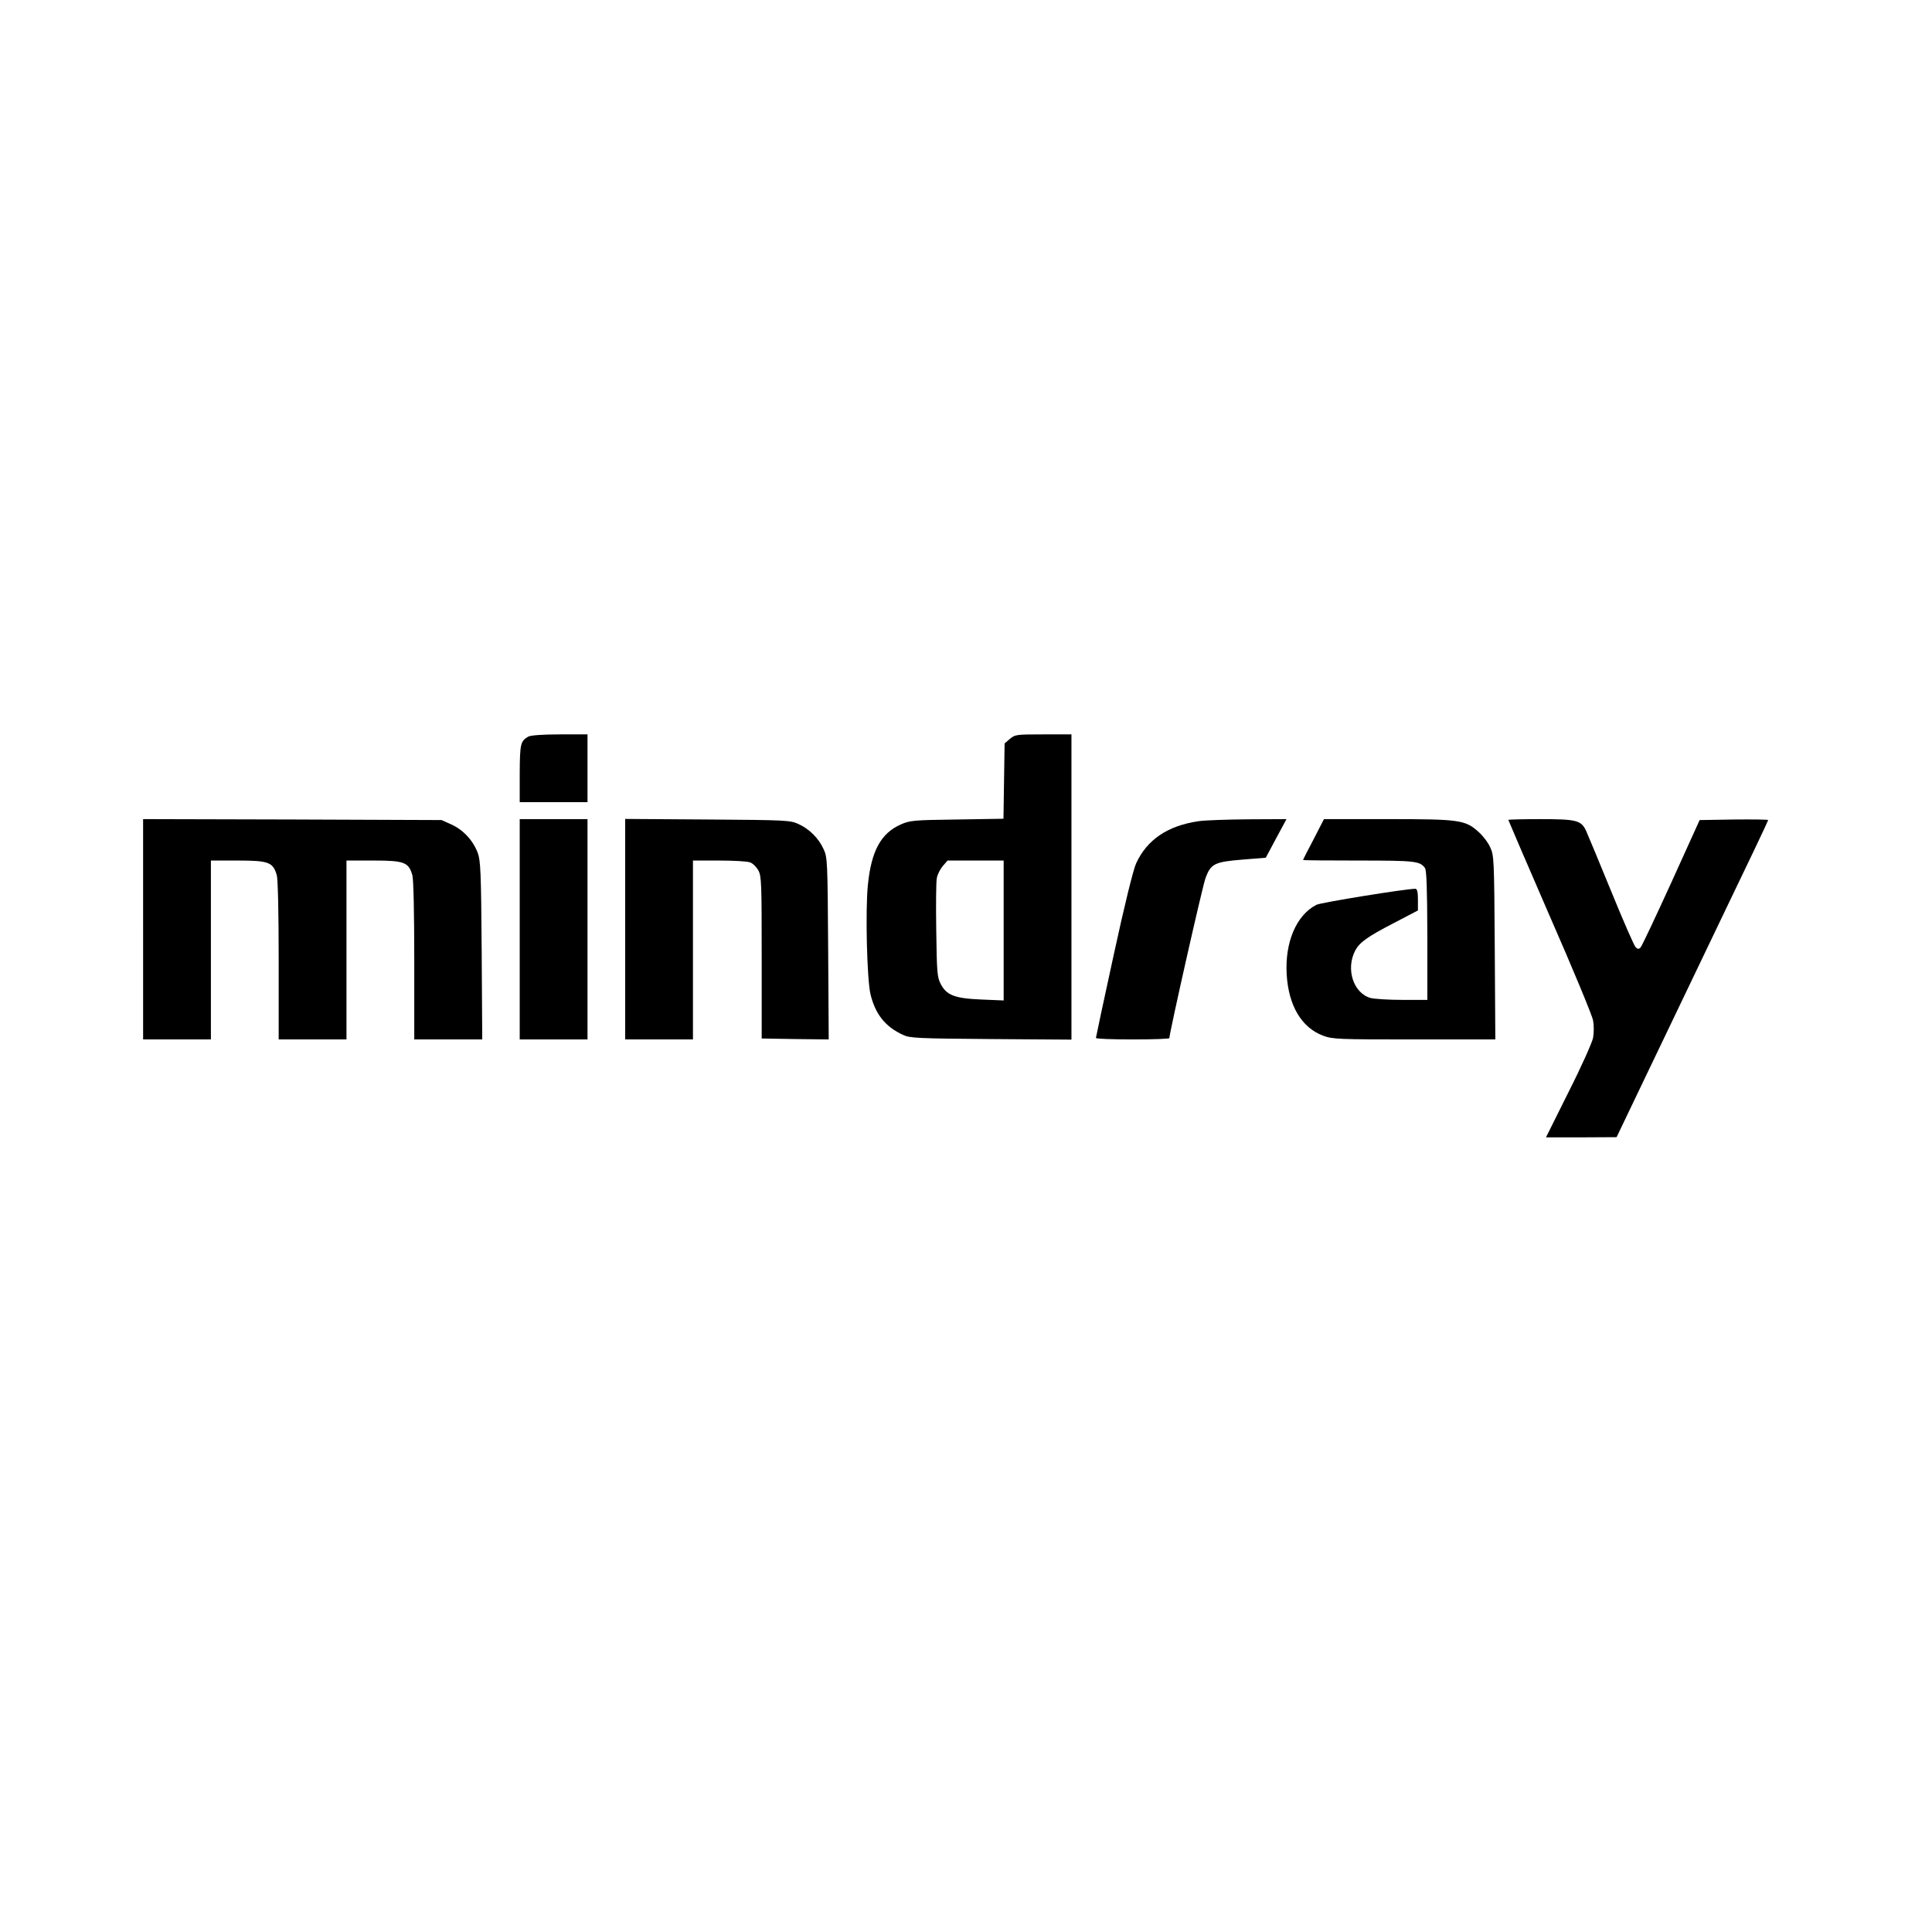 <?xml version="1.0" standalone="no"?>
<!DOCTYPE svg PUBLIC "-//W3C//DTD SVG 20010904//EN"
 "http://www.w3.org/TR/2001/REC-SVG-20010904/DTD/svg10.dtd">
<svg version="1.0" xmlns="http://www.w3.org/2000/svg"
 width="1026pt" height="1026pt" viewBox="0 0 1026 1026"
 preserveAspectRatio="xMidYMid meet">
<g transform="translate(0,1026) scale(0.1,-0.1)"
fill="#000000" stroke="none">
<path d="M2805 6348 c-41 -24 -44 -38 -45 -195 l0 -153 180 0 180 0 0 180 0
180 -147 0 c-93 0 -156 -5 -168 -12z"/>
<path d="M5363 6336 l-28 -24 -3 -200 -3 -200 -247 -4 c-234 -3 -250 -5 -300
-27 -104 -47 -155 -140 -173 -320 -14 -135 -5 -505 14 -582 26 -106 79 -172
173 -215 35 -17 77 -19 467 -22 l427 -3 0 811 0 810 -149 0 c-144 0 -151 -1
-178 -24z m-33 -1017 l0 -372 -119 5 c-142 6 -185 23 -216 84 -18 35 -20 63
-23 283 -2 134 -1 259 3 277 3 19 17 47 31 64 l26 30 149 0 149 0 0 -371z"/>
<path d="M760 5325 l0 -585 180 0 180 0 0 475 0 475 144 0 c163 0 186 -9 206
-78 6 -23 10 -199 10 -454 l0 -418 180 0 180 0 0 475 0 475 144 0 c163 0 186
-9 206 -78 6 -23 10 -199 10 -454 l0 -418 181 0 180 0 -3 473 c-3 421 -6 477
-21 518 -25 66 -77 122 -139 150 l-53 24 -792 3 -793 2 0 -585z"/>
<path d="M2760 5325 l0 -585 180 0 180 0 0 585 0 585 -180 0 -180 0 0 -585z"/>
<path d="M3320 5325 l0 -585 180 0 180 0 0 475 0 475 139 0 c77 0 151 -4 165
-10 14 -5 33 -24 43 -42 17 -30 18 -68 18 -463 l0 -430 178 -3 178 -2 -3 482
c-3 466 -4 485 -24 528 -26 58 -76 108 -134 134 -43 20 -63 21 -482 24 l-438
3 0 -586z"/>
<path d="M6365 5899 c-164 -24 -274 -98 -332 -225 -15 -34 -61 -219 -119 -487
-52 -238 -94 -435 -94 -439 0 -5 88 -8 195 -8 107 0 195 3 195 7 0 27 176 808
192 850 28 76 48 86 196 98 l124 10 55 103 55 102 -204 -1 c-111 -1 -230 -5
-263 -10z"/>
<path d="M6976 5803 c-31 -58 -56 -108 -56 -110 0 -2 133 -3 296 -3 301 0 323
-3 351 -39 9 -12 12 -105 13 -358 l0 -343 -132 0 c-73 0 -149 5 -169 10 -91
25 -133 152 -83 250 22 44 65 75 202 146 l132 69 0 57 c0 42 -4 58 -14 58 -51
0 -502 -73 -525 -85 -107 -55 -168 -199 -158 -370 10 -166 79 -282 193 -325
52 -19 77 -20 485 -20 l430 0 -3 488 c-3 470 -4 489 -24 532 -11 25 -39 62
-62 82 -71 64 -101 68 -483 68 l-338 0 -55 -107z"/>
<path d="M8010 5906 c0 -2 99 -232 220 -511 122 -278 225 -527 230 -553 5 -27
5 -67 0 -94 -5 -25 -63 -155 -130 -287 l-120 -241 187 0 188 1 147 307 c81
169 262 546 402 839 141 292 256 534 256 538 0 3 -82 4 -182 3 l-182 -3 -151
-333 c-83 -182 -156 -337 -163 -344 -9 -9 -15 -9 -26 2 -8 8 -67 143 -131 300
-64 157 -124 300 -132 318 -26 56 -52 62 -243 62 -93 0 -170 -2 -170 -4z"/>
</g>
</svg>
